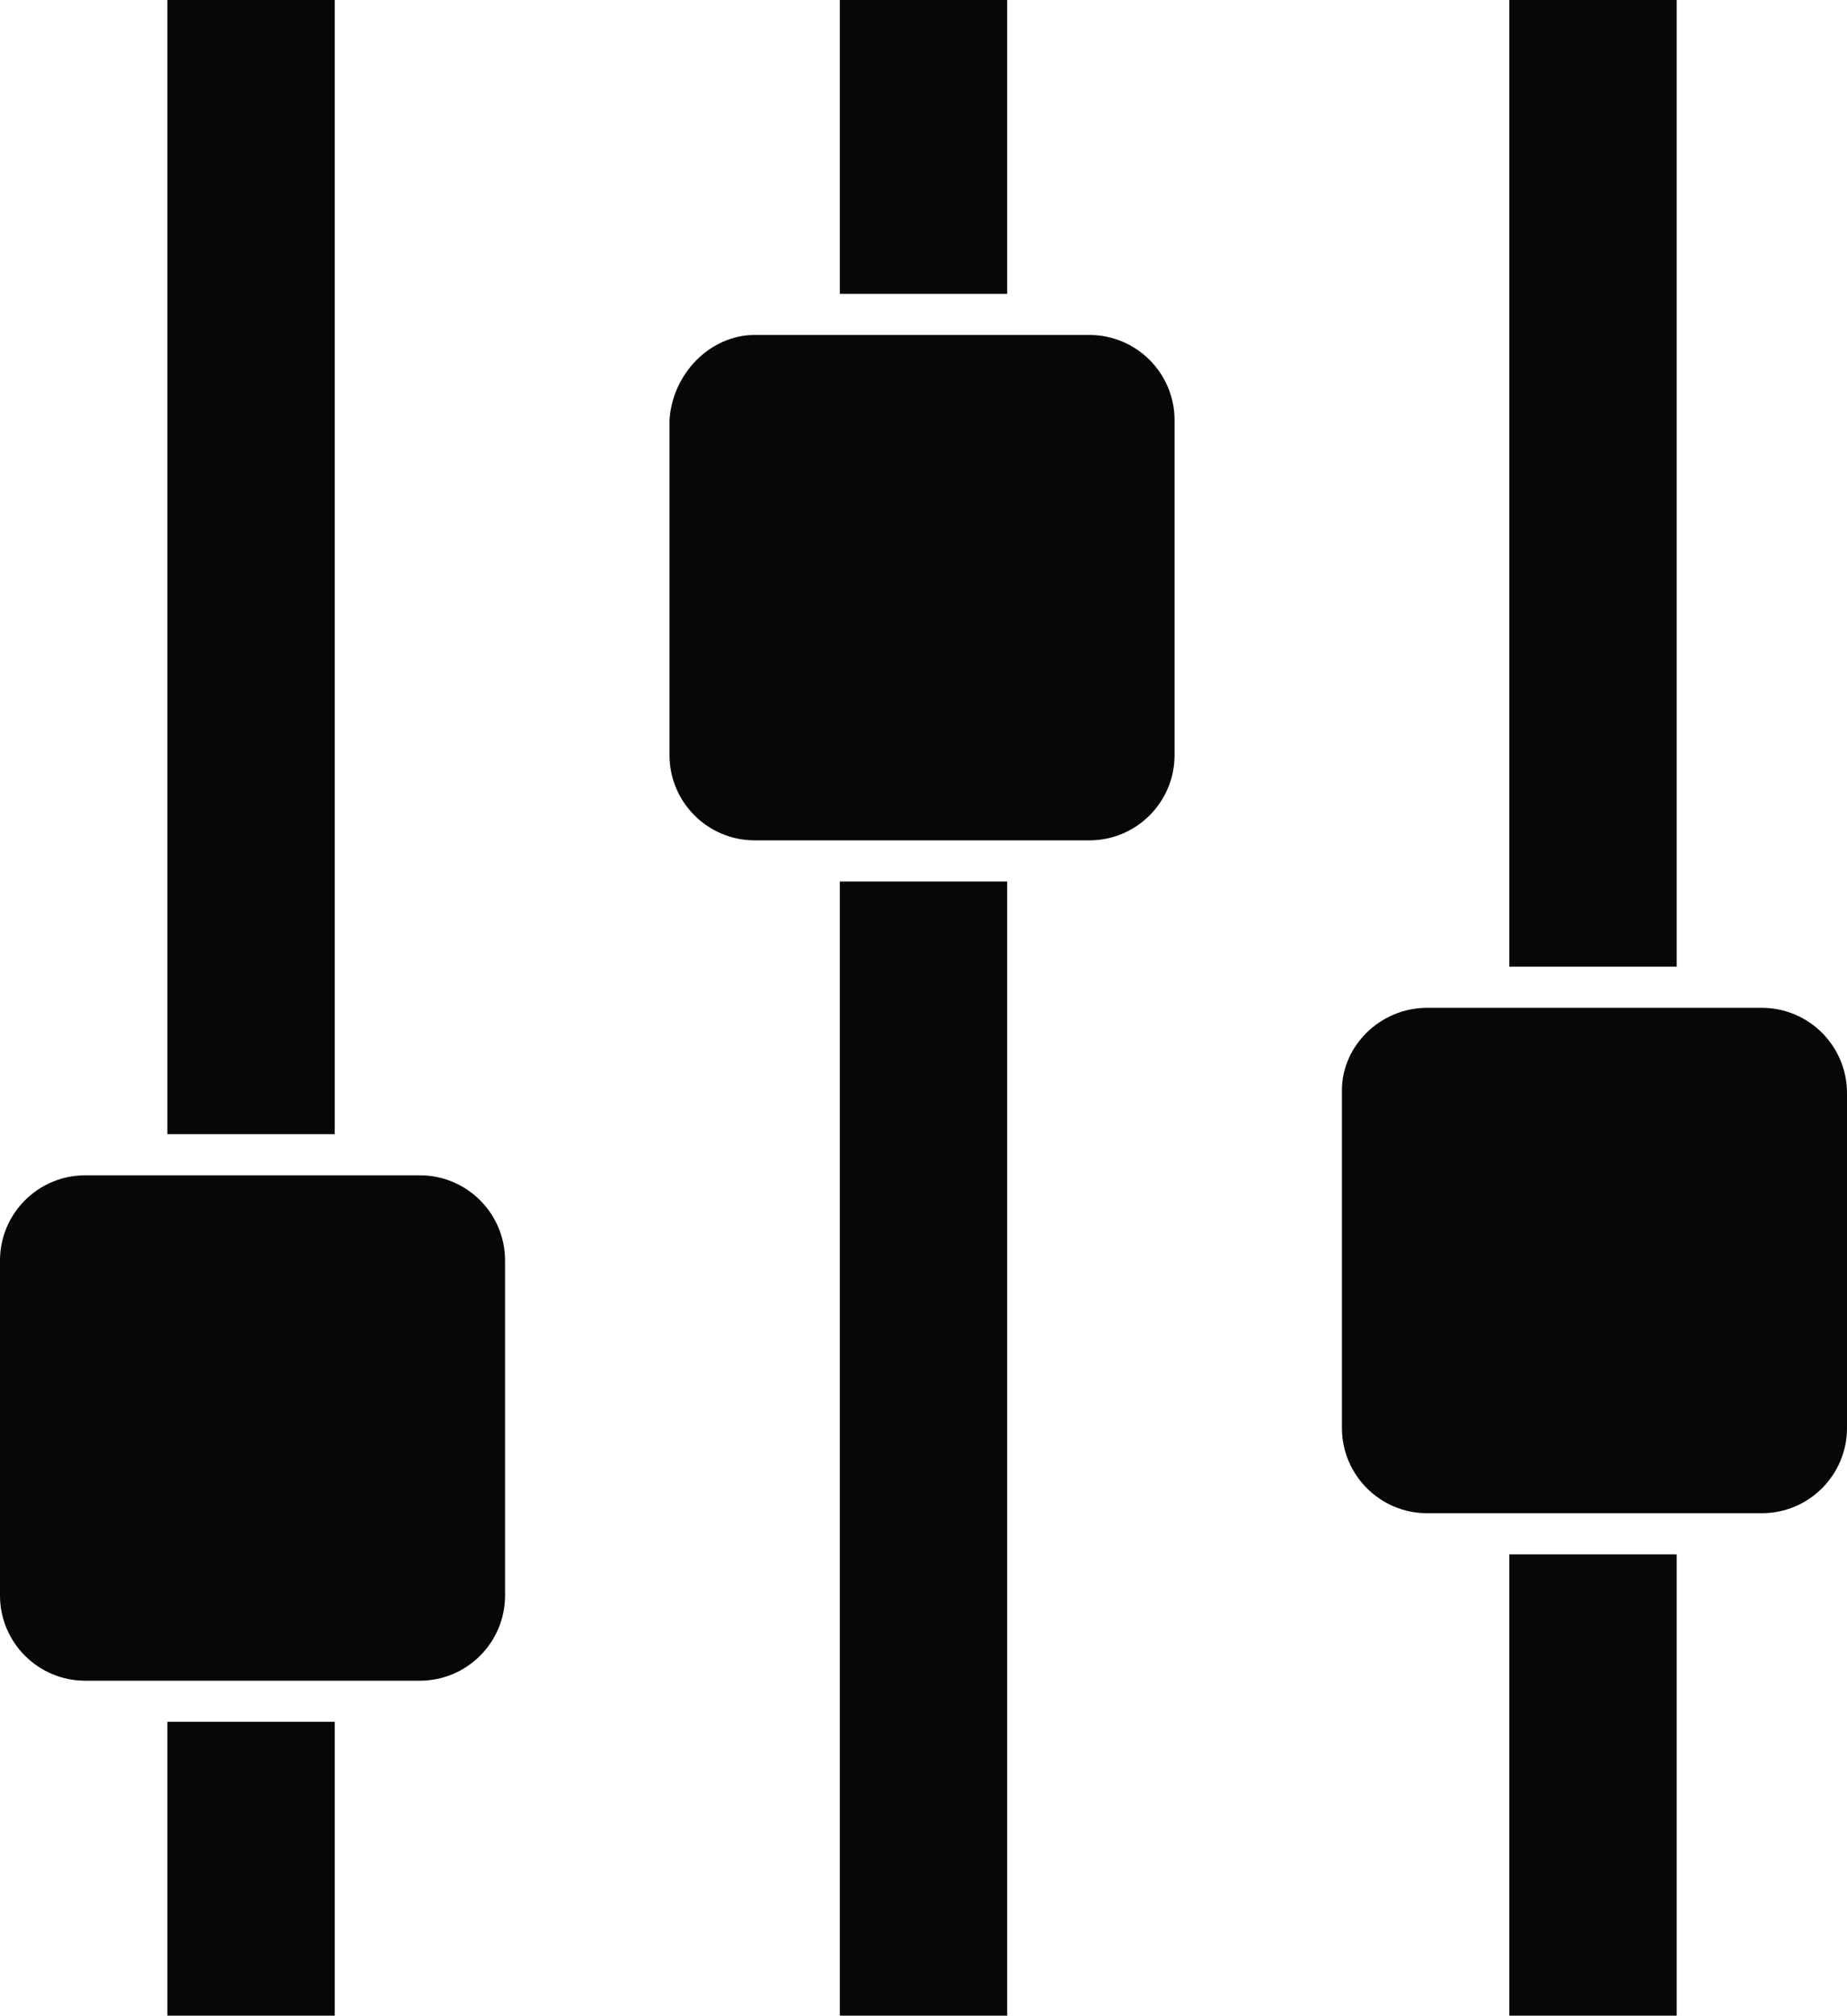 <?xml version="1.0" encoding="utf-8"?>
<!-- Generator: Adobe Illustrator 26.2.1, SVG Export Plug-In . SVG Version: 6.00 Build 0)  -->
<svg version="1.1" id="Layer_1" xmlns="http://www.w3.org/2000/svg" xmlns:xlink="http://www.w3.org/1999/xlink" x="0px" y="0px"
	 viewBox="0 0 62.9 68.6" style="enable-background:new 0 0 62.9 68.6;" xml:space="preserve">
<style type="text/css">
	.st0{fill:none;}
	.st1{fill:url(#SVGID_1_);}
	.st2{fill:url(#SVGID_00000071533309786779132990000015962030312749456045_);}
	.st3{fill:#C2E2D8;}
	.st4{fill:url(#SVGID_00000090273314271166565630000014811160360162668708_);}
	.st5{fill:url(#SVGID_00000033345541858886784770000008991344200845671854_);}
	.st6{fill:url(#SVGID_00000114067275974919234290000014545256898390963900_);}
	.st7{fill:url(#SVGID_00000071531388015234193880000016548300088684517283_);}
	.st8{fill:url(#SVGID_00000130607560950549898930000004066589240636857784_);}
	.st9{fill:url(#SVGID_00000055698577502186914110000013698156976039561860_);}
	.st10{clip-path:url(#SVGID_00000069393393837315073820000005729814558665395389_);}
	.st11{fill:#052A38;}
	.st12{opacity:9.000000e-02;fill:url(#SVGID_00000176010261656850839690000015454332279056751265_);enable-background:new    ;}
	.st13{fill:none;stroke:#D9A52C;stroke-miterlimit:10;}
	.st14{fill:#070707;}
</style>
<pattern  y="68.6" width="139" height="137.4" patternUnits="userSpaceOnUse" id="SVGID_0000004128398506220944808" viewBox="36.6 -204.7 139 137.4" style="overflow:visible;">
	<g>
		<rect x="36.6" y="-204.7" class="st0" width="139" height="137.4"/>
		<g>
			<rect x="36.6" y="-204.7" class="st0" width="139" height="137.4"/>
			<g>
				
					<linearGradient id="SVGID_1_" gradientUnits="userSpaceOnUse" x1="-31485.279" y1="-45300.887" x2="-31442.055" y2="-45271.051" gradientTransform="matrix(1 0 0 1 31628.5 45013.188)">
					<stop  offset="2.887240e-02" style="stop-color:#FFFFFF"/>
					<stop  offset="0.66" style="stop-color:#052A38"/>
				</linearGradient>
				<path class="st1" d="M175.6-203.5c-6.6-7.9-10.8-30.6,2-51.8c12.6-20.9,38.3-28.2,35.4-51.7c-2,5.6-8.4,8.5-15.1,8.5
					c-5,0-10.8-2.6-10.8-8.8c0-4,3.2-6.5,6.3-6.5c4.5,0,6.8,4.9,4.1,8.5c2.5-0.9,5.1-3.4,5.1-8.3c0-5.5-5.1-11.3-13.6-11.3
					c-8.6,0-16.8,7.4-16.8,17c0,15.3,16.7,20.8,27.5,15.6c-12.6,11.4-38.5,1.8-46.2,25.4c4.4-5.1,10-4.1,10-4.1
					c-3.9,1.9-8,6-10.5,12.3c-3.9,10-1.6,15.6-7.9,21.7c7.7-2.9,14.2-8.7,18.2-16c-4.4,14.9-10,25.9-24.2,34.7
					c9.2-1.8,14.1-3.9,21.7-10.5C162.9-216.7,167.2-210.8,175.6-203.5z"/>
				
					<linearGradient id="SVGID_00000148621934354046765800000012284997386165740209_" gradientUnits="userSpaceOnUse" x1="-31453.854" y1="-45234.289" x2="-31375.428" y2="-45234.289" gradientTransform="matrix(1 0 0 1 31628.5 45013.188)">
					<stop  offset="2.887240e-02" style="stop-color:#FFFFFF"/>
					<stop  offset="0.66" style="stop-color:#052A38"/>
				</linearGradient>
				<path style="fill:url(#SVGID_00000148621934354046765800000012284997386165740209_);" d="M220.2-304.7
					c-2.7,22.6-17.3,27.7-31.2,42.6c-18,19.3-17,46.1-8.3,60.4c-2.1-14.3,0.5-27.4,9.2-38.7c-5.1,17.1-4.2,35.1,4.2,49
					c-1.2-9.3-1-14.3,2-22.6c0.9,18,8.5,30.7,22.8,41.5c-5.7-9.6-8.6-22-7-31.9c6.3,25.9,24.1,37,36.7,40.6
					c-4.3-5.4-7-11.5-8.2-18.2c9.4,19.6,27.8,22.3,37.8,28.3c7.2,4.3,4.2,12.3-0.2,12.3c-2.4,0-3.8-1.4-5.1-4c1,5.2,4.4,7.9,8,7.9
					c5.3,0,9.3-5.2,9.3-11.7c0-17.3-22.9-29.5-49-44.3c-22.4-12.7-32.5-22.3-35.8-40c-3.4-18,5.9-35.2,5.9-35.2s-8.6,29.6,4.6,47.9
					c12,16.6,30.3,23.9,47.3,33.9c18.7,11,35.9,22.6,30.7,41.5c9.5-9.5,12.7-24.3,5.3-33.4c-9.6-11.7-28.5-14.2-36-21.7
					c13.2,6.6,25.2,4.1,34.7,7.9c9.3,3.7,9.2,14.3,9.2,14.3c3.8-13.3,0-28.6-15.4-34.3c-16.1-5.9-34.7,1.7-51.4-7.7
					c18,6.3,38.7,3.3,50.2-15.7c-4.6,4.6-13.3,6.2-20,6.2c15.6-8.7,13.8-31.7-0.5-36.2c0,0,4.6,3.2,4.6,11.5
					c0,11.1-9.8,20.3-28,20.3c-12.4,0-22.9-5.2-27.5-13.9c4.9,5.8,13.3,9.9,22.6,9.9c13.3,0,18.6-9.8,18.7-17.5
					c0.1-8.1-5.1-13.6-9.4-15.9c5.7,6.3,1.2,14.9-6.8,14.9c-11.7,0-16.5-14.1-14.3-25.7c2.7,9.8,7.9,15,17.6,16.7
					c-7-5.6-9.7-11.4-8.6-20.9c6.2,13.6,18.5,6.8,24.2,20.4c1.4-7.6,0.1-19-10.8-24.3C240-296.3,229.8-293.5,220.2-304.7z"/>
				<path class="st3" d="M263-266.1c1.4-7.6,0.1-19-10.8-24.3c-12.2-5.9-22.4-3.2-32-14.4c7.9,17.5-3.2,27.9,1.4,42.7
					c4.5,14.6,18.7,17.6,26.4,14.5c9.8-3.9,11.2-17.9,3-24c5.7,6.3,1.2,14.9-6.8,14.9c-11.7,0-16.5-14.1-14.3-25.7
					c2.7,9.8,7.9,15,17.6,16.7c-7-5.6-9.7-11.4-8.6-20.9C245-272.9,257.3-279.7,263-266.1z M219.1-248.1
					c4.6,8.7,15.1,13.9,27.5,13.9c18.2,0,28-9.3,28-20.3c0-8.3-4.6-11.5-4.6-11.5c14.3,4.5,16.1,27.4,0.5,36.2
					c6.7,0,15.5-1.6,20-6.2C271.4-213.5,222.7-219.7,219.1-248.1z M307.2-178.2c2.3-17.8-7.3-25.1-29.8-27c-28.5-2.4-37-15-37-15
					c16.7,9.4,35.3,1.8,51.4,7.7C307.1-206.8,311-191.5,307.2-178.2z M263.2-200.4c7.5,7.5,26.5,10,36,21.7
					c7.4,9.1,4.2,23.9-5.3,33.4c6.4-9,7.7-20.7,0.6-29.1C284.6-186,271.8-186.7,263.2-200.4z M290.2-149.1c0,6.5-4,11.7-9.3,11.7
					c8.2-2.2,8.8-16.2-4-27.1c-11.3-9.6-28.2-18.1-44.7-28.4c-16.4-10.3-31.6-23.4-31.6-44.7c0-17.3,10.8-31,10.8-31
					s-9.3,17.2-5.9,35.2c3.3,17.7,13.4,27.2,35.8,40C267.3-178.6,290.2-166.4,290.2-149.1z M177.5-255.3c-12.8,21.2-8.6,44-2,51.8
					c-8.3-8.3-14.4-27.7-7.8-45.8c5.2-14.4,16.6-24.6,30.9-35.5c8.7-6.6,13.6-14.2,14.4-22.3C215.9-283.5,190.2-276.2,177.5-255.3z
					 M197.9-298.6c2.8,0,5.6-0.5,8-1.5c-6.9,7.9-25.9,5.1-25.9-7.7c0-6.9,5.4-11.5,11.4-11.5c8.9,0,11.8,9.4,6.2,13.9
					c2.6-3.6,0.4-8.5-4.1-8.5c-3.1,0-6.3,2.5-6.3,6.5C187.1-301.2,192.9-298.6,197.9-298.6z"/>
			</g>
			<g>
				
					<linearGradient id="SVGID_00000152226948031105189530000005536437015580124040_" gradientUnits="userSpaceOnUse" x1="-31624.225" y1="-45300.98" x2="-31581.002" y2="-45271.145" gradientTransform="matrix(1 0 0 1 31628.5 45013.188)">
					<stop  offset="2.887240e-02" style="stop-color:#FFFFFF"/>
					<stop  offset="0.66" style="stop-color:#052A38"/>
				</linearGradient>
				<path style="fill:url(#SVGID_00000152226948031105189530000005536437015580124040_);" d="M36.5-203.5c-6.6-7.9-10.8-30.6,2-51.8
					c12.6-20.9,38.3-28.2,35.4-51.7c-2,5.6-8.4,8.5-15.1,8.5c-5,0-10.8-2.6-10.8-8.8c0-4,3.2-6.5,6.3-6.5c4.5,0,6.8,4.9,4.1,8.5
					c2.5-0.9,5.1-3.4,5.1-8.3c0.1-5.6-5-11.4-13.5-11.4c-8.6,0-16.8,7.4-16.8,17c0,15.3,16.7,20.8,27.5,15.6
					c-12.6,11.3-38.5,1.7-46.1,25.4c4.4-5.1,10-4.1,10-4.1c-3.9,1.9-8,6-10.5,12.3c-3.9,10-1.6,15.6-7.9,21.7
					c7.7-2.9,14.2-8.7,18.2-16c-4.4,14.9-10,25.9-24.2,34.7c9.2-1.8,14.1-3.9,21.7-10.5C23.9-216.7,28.2-210.8,36.5-203.5z"/>
				
					<linearGradient id="SVGID_00000143601752766198234440000007043171325105778612_" gradientUnits="userSpaceOnUse" x1="-31592.953" y1="-45234.289" x2="-31514.527" y2="-45234.289" gradientTransform="matrix(1 0 0 1 31628.5 45013.188)">
					<stop  offset="2.887240e-02" style="stop-color:#FFFFFF"/>
					<stop  offset="0.66" style="stop-color:#052A38"/>
				</linearGradient>
				<path style="fill:url(#SVGID_00000143601752766198234440000007043171325105778612_);" d="M81.1-304.7
					c-2.7,22.6-17.3,27.7-31.2,42.6c-18,19.3-17,46.1-8.3,60.4c-2.1-14.3,0.5-27.4,9.2-38.7c-5.1,17.1-4.2,35.1,4.2,49
					c-1.2-9.3-1-14.3,2-22.6c0.9,18,8.5,30.7,22.8,41.5c-5.7-9.6-8.6-22-7-31.9c6.3,25.9,24.1,37,36.7,40.6
					c-4.3-5.4-7-11.5-8.2-18.2c9.4,19.6,27.8,22.3,37.8,28.3c7.2,4.3,4.2,12.3-0.2,12.3c-2.4,0-3.8-1.4-5.1-4c1,5.2,4.4,7.9,8,7.9
					c5.3,0,9.3-5.2,9.3-11.7c0-17.3-22.9-29.5-49-44.3c-22.4-12.7-32.5-22.3-35.8-40c-3.4-18,5.9-35.2,5.9-35.2s-8.6,29.6,4.6,47.9
					c12,16.6,30.3,23.9,47.2,33.9c18.7,11,35.9,22.6,30.7,41.5c9.5-9.5,12.7-24.3,5.3-33.4c-9.6-11.7-28.5-14.2-36-21.7
					c13.2,6.6,25.2,4.1,34.7,7.9c9.3,3.7,9.2,14.3,9.2,14.3c3.8-13.3,0-28.6-15.4-34.3c-16.1-5.9-34.7,1.7-51.4-7.7
					c17.9,6.2,38.6,3.2,50.1-15.8c-4.6,4.6-13.3,6.2-20,6.2c15.6-8.7,13.8-31.7-0.5-36.2c0,0,4.6,3.2,4.6,11.5
					c0,11.1-9.8,20.3-28,20.3c-12.4,0-22.9-5.2-27.5-13.9c4.9,5.8,13.3,9.9,22.6,9.9c13.3,0,18.6-9.8,18.7-17.5
					c0.1-8.1-5.1-13.6-9.4-15.9c5.7,6.3,1.2,14.9-6.8,14.9c-11.7,0-16.5-14.1-14.3-25.7c2.7,9.8,7.9,15,17.6,16.7
					c-7-5.6-9.7-11.4-8.6-20.9c6.2,13.6,18.5,6.8,24.2,20.4c1.4-7.6,0.1-19-10.8-24.3C101-296.3,90.8-293.5,81.1-304.7z"/>
				<path class="st3" d="M124-266.1c1.4-7.6,0.1-19-10.8-24.3c-12.2-5.9-22.4-3.2-32-14.4c7.9,17.5-3.2,27.9,1.4,42.7
					c4.5,14.6,18.7,17.6,26.4,14.5c9.8-3.9,11.2-17.9,3-24c5.7,6.3,1.2,14.9-6.8,14.9c-11.7,0-16.5-14.1-14.3-25.7
					c2.7,9.8,7.9,15,17.6,16.7c-7-5.6-9.7-11.4-8.6-20.9C106-272.9,118.3-279.7,124-266.1z M80-248.1c4.6,8.7,15.1,13.9,27.5,13.9
					c18.2,0,28-9.3,28-20.3c0-8.3-4.6-11.5-4.6-11.5c14.3,4.5,16.1,27.4,0.5,36.2c6.7,0,15.5-1.6,20-6.2
					C132.3-213.5,83.7-219.7,80-248.1z M168.1-178.2c2.3-17.8-7.3-25.1-29.8-27c-28.5-2.4-37-15-37-15c16.7,9.4,35.3,1.8,51.4,7.7
					C168.1-206.8,172-191.5,168.1-178.2z M124.2-200.4c7.5,7.5,26.5,10,36,21.7c7.4,9.1,4.2,23.9-5.3,33.4c6.4-9,7.7-20.7,0.6-29.1
					C145.6-186,132.8-186.7,124.2-200.4z M151.2-149.1c0,6.5-4,11.7-9.3,11.7c8.2-2.2,8.8-16.2-4-27.1
					c-11.3-9.6-28.2-18.1-44.7-28.4c-16.4-10.3-31.6-23.4-31.6-44.7c0-17.3,10.8-31,10.8-31s-9.3,17.2-5.9,35.2
					c3.3,17.7,13.4,27.2,35.8,40C128.3-178.6,151.2-166.4,151.2-149.1z M38.5-255.3c-12.8,21.2-8.6,44-2,51.8
					c-8.3-8.3-14.4-27.7-7.8-45.8c5.2-14.3,16.6-24.6,30.9-35.5c8.7-6.6,13.6-14.2,14.4-22.3C76.9-283.5,51.1-276.2,38.5-255.3z
					 M58.8-298.6c2.8,0,5.6-0.5,8-1.5c-6.9,7.9-25.9,5.1-25.9-7.7c0-6.9,5.4-11.5,11.4-11.5c8.9,0,11.8,9.4,6.2,13.9
					c2.6-3.6,0.4-8.5-4.1-8.5c-3.1,0-6.3,2.5-6.3,6.5C48.1-301.2,53.9-298.6,58.8-298.6z"/>
			</g>
			<g>
				
					<linearGradient id="SVGID_00000130609340553508009740000015840966652559294910_" gradientUnits="userSpaceOnUse" x1="-31485.309" y1="-45163.41" x2="-31442.084" y2="-45133.574" gradientTransform="matrix(1 0 0 1 31628.5 45013.188)">
					<stop  offset="2.887240e-02" style="stop-color:#FFFFFF"/>
					<stop  offset="0.66" style="stop-color:#052A38"/>
				</linearGradient>
				<path style="fill:url(#SVGID_00000130609340553508009740000015840966652559294910_);" d="M175.6-66c-6.6-7.9-10.8-30.6,2-51.8
					c12.6-20.9,38.3-28.2,35.4-51.7c-2,5.6-8.4,8.5-15.1,8.5c-5,0-10.8-2.6-10.8-8.8c0-4,3.2-6.5,6.3-6.5c4.5,0,6.8,4.9,4.1,8.5
					c2.5-0.9,5.1-3.4,5.1-8.3c0-5.5-5.1-11.3-13.6-11.3c-8.6,0-16.8,7.4-16.8,17c0,15.3,16.7,20.8,27.5,15.6
					c-12.6,11.4-38.5,1.8-46.2,25.4c4.4-5.1,10-4.1,10-4.1c-3.9,1.9-8,6-10.5,12.3c-3.9,10-1.6,15.6-7.9,21.7
					c7.7-2.9,14.2-8.7,18.2-16c-4.4,14.9-10,25.9-24.2,34.7c9.2-1.8,14.1-3.9,21.7-10.5C162.9-79.2,167.2-73.4,175.6-66z"/>
				
					<linearGradient id="SVGID_00000087377623129280465940000011989896959036195976_" gradientUnits="userSpaceOnUse" x1="-31453.854" y1="-45096.887" x2="-31375.428" y2="-45096.887" gradientTransform="matrix(1 0 0 1 31628.5 45013.188)">
					<stop  offset="2.887240e-02" style="stop-color:#FFFFFF"/>
					<stop  offset="0.66" style="stop-color:#052A38"/>
				</linearGradient>
				<path style="fill:url(#SVGID_00000087377623129280465940000011989896959036195976_);" d="M220.2-167.3
					c-2.7,22.6-17.3,27.7-31.2,42.6c-18,19.3-17,46.1-8.3,60.4c-2.1-14.3,0.5-27.4,9.2-38.7c-5.1,17.1-4.2,35.1,4.2,49
					c-1.2-9.3-1-14.3,2-22.6c0.9,18,8.5,30.7,22.8,41.5c-5.7-9.6-8.6-22-7-31.9c6.3,25.9,24.1,37,36.7,40.6
					c-4.3-5.4-7-11.5-8.2-18.2c9.4,19.6,27.8,22.3,37.8,28.3C285.4-12,282.4-4,278-4c-2.4,0-3.8-1.4-5.1-4c1,5.2,4.4,7.9,8,7.9
					c5.3,0,9.3-5.2,9.3-11.7c0-17.3-22.9-29.5-49-44.3c-22.4-12.7-32.5-22.3-35.8-40c-3.4-18,5.9-35.2,5.9-35.2s-8.6,29.6,4.6,47.9
					c12,16.6,30.3,23.9,47.3,33.9c18.7,11,35.9,22.6,30.7,41.5c9.5-9.5,12.7-24.3,5.3-33.4c-9.6-11.7-28.5-14.2-36-21.7
					c13.2,6.6,25.2,4.1,34.7,7.9c9.3,3.7,9.2,14.3,9.2,14.3c3.8-13.3,0-28.6-15.4-34.3c-16.1-5.9-34.7,1.7-51.4-7.7
					c17.9,6.2,38.6,3.2,50.1-15.8c-4.6,4.6-13.3,6.2-20,6.2c15.6-8.7,13.8-31.7-0.5-36.2c0,0,4.6,3.2,4.6,11.5
					c0,11.1-9.8,20.3-28,20.3c-12.4,0-22.9-5.2-27.5-13.9c4.9,5.8,13.3,9.9,22.6,9.9c13.3,0,18.6-9.8,18.7-17.5
					c0.1-8.1-5.1-13.6-9.4-15.9c5.7,6.3,1.2,14.9-6.8,14.9c-11.7,0-16.5-14.1-14.3-25.7c2.7,9.8,7.9,15,17.6,16.7
					c-7-5.6-9.7-11.4-8.6-20.9c6.2,13.6,18.5,6.8,24.2,20.4c1.4-7.6,0.1-19-10.8-24.3C240-158.9,229.8-156.1,220.2-167.3z"/>
				<path class="st3" d="M168.1-162.4c-0.3,5.3,7.8,10.4,15.2,10.1C174.5-148.8,160.9-152.7,168.1-162.4z"/>
				<path class="st3" d="M263-128.6c1.4-7.6,0.1-19-10.8-24.3c-12.2-5.9-22.4-3.2-32-14.4c7.9,17.5-3.2,27.9,1.4,42.7
					c4.5,14.6,18.7,17.6,26.4,14.5c9.8-3.9,11.2-17.9,3-24c5.7,6.3,1.2,14.9-6.8,14.9c-11.7,0-16.5-14.1-14.3-25.7
					c2.7,9.8,7.9,15,17.6,16.7c-7-5.6-9.7-11.4-8.6-20.9C245-135.4,257.3-142.3,263-128.6z M219.1-110.6
					c4.6,8.7,15.1,13.9,27.5,13.9c18.2,0,28-9.3,28-20.3c0-8.3-4.6-11.5-4.6-11.5c14.3,4.5,16.1,27.4,0.5,36.2
					c6.7,0,15.5-1.6,20-6.2C271.4-76.1,222.7-82.3,219.1-110.6z M307.2-40.8c2.3-17.8-7.3-25.1-29.8-27c-28.5-2.4-37-15-37-15
					c16.7,9.4,35.3,1.8,51.4,7.7C307.1-69.4,311-54.1,307.2-40.8z M263.2-62.9c7.5,7.5,26.5,10,36,21.7c7.4,9.1,4.2,23.9-5.3,33.4
					c6.4-9,7.7-20.7,0.6-29.1C284.6-48.5,271.8-49.2,263.2-62.9z M290.2-11.7c0,6.5-4,11.7-9.3,11.7c8.2-2.2,8.8-16.2-4-27.1
					c-11.3-9.6-28.2-18.1-44.7-28.4c-16.4-10.3-31.6-23.4-31.6-44.7c0-17.3,10.8-31,10.8-31s-9.3,17.2-5.9,35.2
					c3.3,17.7,13.4,27.2,35.8,40C267.3-41.1,290.2-28.9,290.2-11.7z M177.5-117.9c-12.8,21.2-8.6,44-2,51.8
					c-8.3-8.3-14.4-27.7-7.8-45.8c5.2-14.4,16.6-24.6,30.9-35.5c8.7-6.6,13.6-14.2,14.4-22.3C215.9-146.1,190.2-138.7,177.5-117.9z
					 M197.9-161.1c2.8,0,5.6-0.5,8-1.5c-6.9,7.9-25.9,5.1-25.9-7.7c0-6.9,5.4-11.5,11.4-11.5c8.9,0,11.8,9.4,6.2,13.9
					c2.6-3.6,0.4-8.5-4.1-8.5c-3.1,0-6.3,2.5-6.3,6.5C187.1-163.7,192.9-161.1,197.9-161.1z"/>
				<path class="st3" d="M188.9-194.5c-5.3-2.3-13.5,4-16.1,11.7C172.6-193.2,181.8-205.5,188.9-194.5z"/>
			</g>
			<g>
				
					<linearGradient id="SVGID_00000080198343640377110500000016302896994494681233_" gradientUnits="userSpaceOnUse" x1="-31624.346" y1="-45163.367" x2="-31581.123" y2="-45133.531" gradientTransform="matrix(1 0 0 1 31628.5 45013.188)">
					<stop  offset="2.887240e-02" style="stop-color:#FFFFFF"/>
					<stop  offset="0.66" style="stop-color:#052A38"/>
				</linearGradient>
				<path style="fill:url(#SVGID_00000080198343640377110500000016302896994494681233_);" d="M36.5-66c-6.6-7.9-10.8-30.6,2-51.8
					c12.6-20.9,38.3-28.2,35.4-51.7c-2,5.6-8.4,8.5-15.1,8.5c-5,0-10.8-2.6-10.8-8.8c0-4,3.2-6.5,6.3-6.5c4.5,0,6.8,4.9,4.1,8.5
					c2.5-0.9,5.1-3.4,5.1-8.3c0-5.5-5.1-11.3-13.6-11.3c-8.6,0-16.8,7.4-16.8,17c0,15.3,16.7,20.8,27.5,15.6
					C48-143.4,22.1-153,14.4-129.4c4.4-5.1,10-4.1,10-4.1c-3.9,1.9-8,6-10.5,12.3c-3.9,10-1.6,15.6-7.9,21.7
					c7.7-2.9,14.2-8.7,18.2-16c-4.4,14.9-10,25.9-24.2,34.7c9.2-1.8,14.1-3.9,21.7-10.5C23.9-79.2,28.2-73.4,36.5-66z"/>
				
					<linearGradient id="SVGID_00000048486659953977815020000011397219325212559551_" gradientUnits="userSpaceOnUse" x1="-31592.953" y1="-45096.887" x2="-31514.527" y2="-45096.887" gradientTransform="matrix(1 0 0 1 31628.5 45013.188)">
					<stop  offset="2.887240e-02" style="stop-color:#FFFFFF"/>
					<stop  offset="0.66" style="stop-color:#052A38"/>
				</linearGradient>
				<path style="fill:url(#SVGID_00000048486659953977815020000011397219325212559551_);" d="M81.1-167.3
					c-2.7,22.6-17.3,27.7-31.2,42.6c-18,19.3-17,46.1-8.3,60.4c-2.1-14.3,0.5-27.4,9.2-38.7c-5.1,17.1-4.2,35.1,4.2,49
					c-1.2-9.3-1-14.3,2-22.6c0.9,18,8.5,30.7,22.8,41.5c-5.7-9.6-8.6-22-7-31.9c6.3,25.9,24.1,37,36.7,40.6
					c-4.3-5.4-7-11.5-8.2-18.2c9.4,19.6,27.8,22.3,37.8,28.3C146.3-12,143.3-4,138.9-4c-2.4,0-3.8-1.4-5.1-4c1,5.2,4.4,7.9,8,7.9
					c5.3,0,9.3-5.2,9.3-11.7c0-17.3-22.9-29.5-49-44.3c-22.4-12.7-32.5-22.3-35.8-40c-3.4-18,5.9-35.2,5.9-35.2s-8.6,29.6,4.6,47.9
					c12,16.6,30.3,23.9,47.2,33.9c18.7,11,35.9,22.6,30.7,41.5c9.5-9.5,12.7-24.3,5.3-33.4c-9.6-11.7-28.5-14.2-36-21.7
					c13.2,6.6,25.2,4.1,34.7,7.9c9.3,3.7,9.2,14.3,9.2,14.3c3.8-13.3,0-28.6-15.4-34.3c-16.1-5.9-34.7,1.7-51.4-7.7
					c17.9,6.2,38.6,3.2,50.1-15.8c-4.6,4.6-13.3,6.2-20,6.2c15.6-8.7,13.8-31.7-0.5-36.2c0,0,4.6,3.2,4.6,11.5
					c0,11.1-9.8,20.3-28,20.3c-12.4,0-22.9-5.2-27.5-13.9c4.9,5.8,13.3,9.9,22.6,9.9c13.3,0,18.6-9.8,18.7-17.5
					c0.1-8.1-5.1-13.6-9.4-15.9c5.7,6.3,1.2,14.9-6.8,14.9c-11.7,0-16.5-14.1-14.3-25.7c2.7,9.8,7.9,15,17.6,16.7
					c-7-5.6-9.7-11.4-8.6-20.9c6.2,13.6,18.5,6.8,24.2,20.4c1.4-7.6,0.1-19-10.8-24.3C101-158.9,90.8-156.1,81.1-167.3z"/>
				<path class="st3" d="M29.1-162.4c-0.3,5.3,7.8,10.4,15.2,10.1C35.5-148.8,21.9-152.7,29.1-162.4z"/>
				<path class="st3" d="M127-143.9c1.2-5.7-6.8-12.4-14.8-13.3C122.3-159.5,136.3-153.1,127-143.9z"/>
				<path class="st3" d="M124-128.6c1.4-7.6,0.1-19-10.8-24.3c-12.2-5.9-22.4-3.2-32-14.4c7.9,17.5-3.2,27.9,1.4,42.7
					c4.5,14.6,18.7,17.6,26.4,14.5c9.8-3.9,11.2-17.9,3-24c5.7,6.3,1.2,14.9-6.8,14.9c-11.7,0-16.5-14.1-14.3-25.7
					c2.7,9.8,7.9,15,17.6,16.7c-7-5.6-9.7-11.4-8.6-20.9C106-135.4,118.3-142.3,124-128.6z M80-110.6c4.6,8.7,15.1,13.9,27.5,13.9
					c18.2,0,28-9.3,28-20.3c0-8.3-4.6-11.5-4.6-11.5c14.3,4.5,16.1,27.4,0.5,36.2c6.7,0,15.5-1.6,20-6.2
					C132.3-76.1,83.7-82.3,80-110.6z M168.1-40.8c2.3-17.8-7.3-25.1-29.8-27c-28.5-2.4-37-15-37-15c16.7,9.4,35.3,1.8,51.4,7.7
					C168.1-69.4,172-54.1,168.1-40.8z M124.2-62.9c7.5,7.5,26.5,10,36,21.7c7.4,9.1,4.2,23.9-5.3,33.4c6.4-9,7.7-20.7,0.6-29.1
					C145.6-48.5,132.8-49.2,124.2-62.9z M151.2-11.7c0,6.5-4,11.7-9.3,11.7c8.2-2.2,8.8-16.2-4-27.1c-11.3-9.6-28.2-18.1-44.7-28.4
					c-16.4-10.3-31.6-23.4-31.6-44.7c0-17.3,10.8-31,10.8-31S63.1-114,66.5-96c3.3,17.7,13.4,27.2,35.8,40
					C128.3-41.1,151.2-28.9,151.2-11.7z M38.5-117.9c-12.8,21.2-8.6,44-2,51.8c-8.3-8.3-14.4-27.7-7.8-45.8
					c5.2-14.4,16.6-24.6,30.9-35.5c8.7-6.6,13.6-14.2,14.4-22.3C76.9-146.1,51.1-138.7,38.5-117.9z M58.8-161.1c2.8,0,5.6-0.5,8-1.5
					c-6.9,7.9-25.9,5.1-25.9-7.7c0-6.9,5.4-11.5,11.4-11.5c8.9,0,11.8,9.4,6.2,13.9c2.6-3.6,0.4-8.5-4.1-8.5c-3.1,0-6.3,2.5-6.3,6.5
					C48.1-163.7,53.9-161.1,58.8-161.1z"/>
				<path class="st3" d="M138.3-132.2c5.7,0.8,9.3,10.6,7.4,18.5C151.3-122.4,150.2-137.8,138.3-132.2z"/>
				<path class="st3" d="M49.8-194.5c-5.3-2.3-13.5,4-16.1,11.7C33.6-193.2,42.7-205.5,49.8-194.5z"/>
			</g>
		</g>
	</g>
</pattern>
<g id="Layer_3">
	<g>
		<g>
			<defs>
				<polygon id="SVGID_00000003804438545389356110000009022085899424013203_" points="759.7,-21.4 1959.7,-21.4 1959.7,-485.2 
					759.7,-486.1 				"/>
			</defs>
			<clipPath id="SVGID_00000178893282793246365220000007907943046535722676_">
				<use xlink:href="#SVGID_00000003804438545389356110000009022085899424013203_"  style="overflow:visible;"/>
			</clipPath>
			<g style="clip-path:url(#SVGID_00000178893282793246365220000007907943046535722676_);">
				<polygon class="st11" points="33.7,259.8 2685.7,259.8 2685.7,-765.2 33.7,-767.2 				"/>
				
					<pattern  id="SVGID_00000126312108663455021150000018101483313757918091_" xlink:href="#SVGID_0000004128398506220944808" patternTransform="matrix(2.21 0 0 -2.21 20785.871 -45811.758)">
				</pattern>
				
					<polygon style="opacity:9.000000e-02;fill:url(#SVGID_00000126312108663455021150000018101483313757918091_);enable-background:new    ;" points="
					33.7,259.8 2685.7,259.8 2685.7,-765.2 33.7,-767.2 				"/>
				<polygon class="st13" points="33.7,259.8 2685.7,259.8 2685.7,-765.2 33.7,-767.2 				"/>
			</g>
		</g>
	</g>
</g>
<g id="Layer_1_00000050656664826170456630000005238227657104618168_">
	<g>
		<path class="st14" d="M2.9,40h11.4c1.6,0,2.9,1.3,2.9,2.9v11.4c0,1.6-1.3,2.9-2.9,2.9H2.9c-1.6,0-2.9-1.3-2.9-2.9V42.9
			C0,41.3,1.3,40,2.9,40z M11.4,0v38.6H5.7V0H11.4z M11.4,58.6v10H5.7v-10H11.4z M25.7,11.4h11.4c1.6,0,2.9,1.3,2.9,2.9v11.4
			c0,1.6-1.3,2.9-2.9,2.9H25.7c-1.6,0-2.9-1.3-2.9-2.9V14.3C22.9,12.7,24.2,11.4,25.7,11.4z M34.3,0v10h-5.7V0H34.3z M34.3,30v38.6
			h-5.7V30H34.3z M48.6,34.3H60c1.6,0,2.9,1.3,2.9,2.9v11.4c0,1.6-1.3,2.9-2.9,2.9H48.6c-1.6,0-2.9-1.3-2.9-2.9V37.1
			C45.7,35.6,47,34.3,48.6,34.3z M57.1,0v32.9h-5.7V0H57.1z M57.1,52.9v15.7h-5.7V52.9H57.1z"/>
	</g>
</g>
<g id="Audio_Players">
</g>
</svg>
